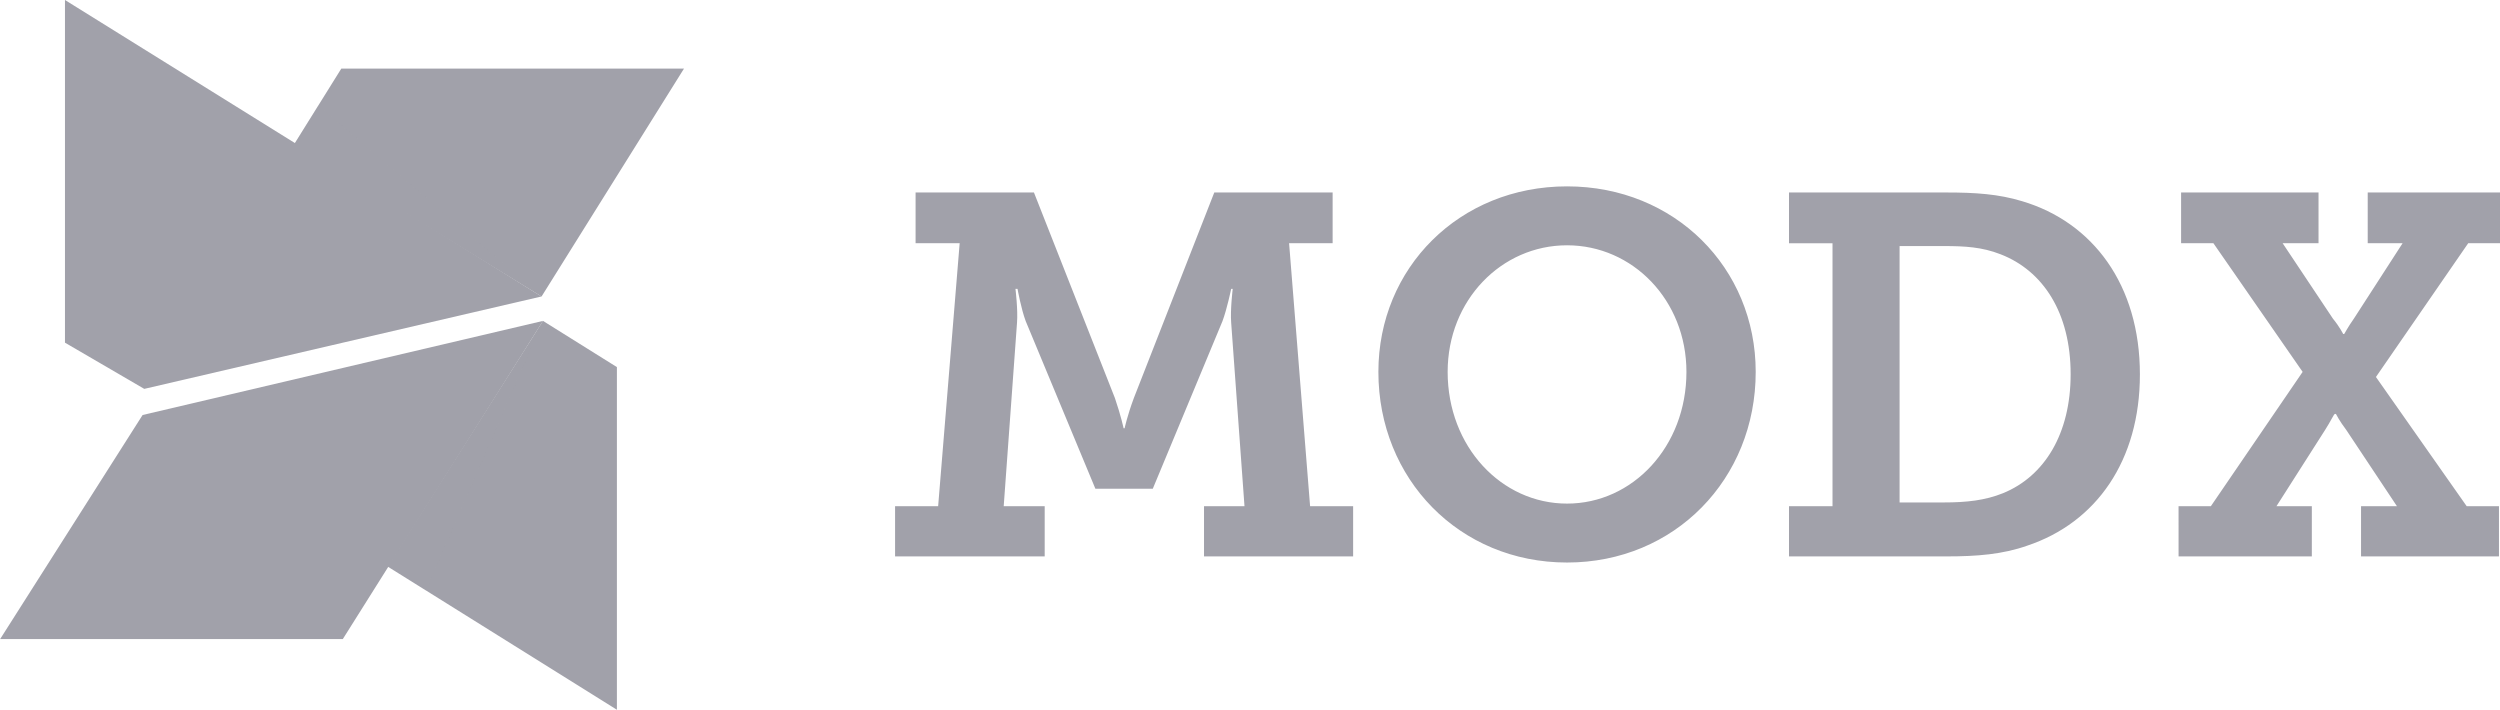 <?xml version="1.0" encoding="UTF-8"?>
<svg width="6533px" height="1855px" viewBox="0 0 6533 1855" version="1.1" xmlns="http://www.w3.org/2000/svg" xmlns:xlink="http://www.w3.org/1999/xlink">
    <title>modx</title>
    <g id="Page-1" stroke="none" stroke-width="1" fill="none" fill-rule="evenodd">
        <g id="modx" fill="#A1A1AA" fill-rule="nonzero">
            <polygon id="Path" points="1415.17 774.839 1787.463 179.198 891.943 179.198 768.215 377.702"/>
            <polygon id="Path" opacity="0.15" points="768.283 377.702 831.648 275.818 1415.239 774.839 768.283 377.71"/>
            <polygon id="Path" points="1612.102 1854.74 1612.102 959.303 1418.909 838.546 1012.662 1480.229 1612.102 1854.755"/>
            <polygon id="Path" opacity="0.15" points="1012.662 1480.175 1113.012 1542.833 1418.901 838.538 1012.654 1480.183"/>
            <polygon id="Path" points="169.77 0 169.77 895.46 376.966 1016.209 1415.034 774.725"/>
            <polygon id="Path" points="372.628 1084.489 0.343 1670.041 895.817 1670.041 1419 838.538"/>
            <path d="M2339.082,1322.735 L2451.556,1322.735 L2507.784,635.611 L2392.603,635.611 L2392.603,503 L2701.909,503 L2913.448,1040.159 C2929.483,1087.033 2936.179,1119.164 2936.179,1119.164 L2938.854,1119.164 C2938.854,1119.164 2945.567,1087.033 2962.98,1040.159 L3173.173,503 L3482.43,503 L3482.43,635.611 L3368.66,635.611 L3423.526,1322.719 L3536,1322.719 L3536,1454 L3146.322,1454 L3146.322,1322.735 L3252.1,1322.735 L3217.305,843.303 C3214.647,809.76 3221.343,754.874 3221.343,754.874 L3217.305,754.874 C3217.305,754.874 3206.572,807.051 3194.558,839.264 L3012.447,1277.191 L2862.487,1277.191 L2680.409,839.248 C2668.33,807.051 2659.007,754.857 2659.007,754.857 L2653.624,754.857 C2653.624,754.857 2660.353,809.678 2657.678,843.303 L2622.884,1322.719 L2729.991,1322.719 L2729.991,1454 L2339,1454 L2339,1322.735 L2339.082,1322.735 L2339.082,1322.735 Z M4095.049,487 C4376.355,487 4588,699.943 4588,971.852 C4588,1251.738 4376.339,1470 4095.049,1470 C3813.661,1470 3602,1251.754 3602,971.852 C3602,699.911 3813.661,487 4095.049,487 Z M4095,1316 C4266.362,1316 4407,1167.392 4407,971.852 C4407,784.323 4266.411,641 4095,641 C3923.572,641 3783,784.372 3783,971.852 C3783,1167.424 3923.622,1316 4095,1316 L4095,1316 Z M4675.016,1322.834 L4788.712,1322.834 L4788.712,635.627 L4675,635.627 L4675,503 L5085.939,503 C5162.355,503 5222.542,507.056 5284.107,525.726 C5468.804,580.652 5592,744.116 5592,978.5 C5592,1203.557 5478.173,1365.642 5297.513,1425.954 C5233.175,1448.663 5166.326,1454 5087.269,1454 L4675.016,1454 L4675.016,1322.834 L4675.016,1322.834 Z M5079.145,1313 C5139.31,1313 5187.516,1307.629 5234.345,1288.789 C5342.766,1244.555 5411,1133.37 5411,977.934 C5411,817.095 5338.764,707.29 5227.653,664.386 C5179.512,645.628 5135.307,643 5079.145,643 L4964,643 L4964,1313 L5079.145,1313 Z M5693,1322.735 L5777.46,1322.735 L6017.242,971.81 L5784.078,635.611 L5699.635,635.611 L5699.635,503 L6058.774,503 L6058.774,635.611 L5965.002,635.611 L6096.299,832.549 C6113.805,853.893 6123.133,872.725 6123.133,872.725 L6125.76,872.725 C6125.76,874.005 6135.055,855.223 6151.215,832.549 L6278.438,635.611 L6187.327,635.611 L6187.327,503 L6533,503 L6533,635.611 L6449.92,635.611 L6208.791,985.158 L6445.88,1322.719 L6530.29,1322.719 L6530.29,1454 L6169.87,1454 L6169.87,1322.735 L6263.642,1322.735 L6131.015,1123.17 C6113.64,1100.447 6104.247,1081.698 6104.247,1081.698 L6101.587,1081.698 C6098.926,1081.698 6090.83,1100.497 6076.165,1123.17 L5948.892,1322.735 L6041.284,1322.735 L6041.284,1454 L5693.049,1454 L5693,1322.735 L5693,1322.735 Z" id="Shape"/>
        </g>
    </g>
</svg>